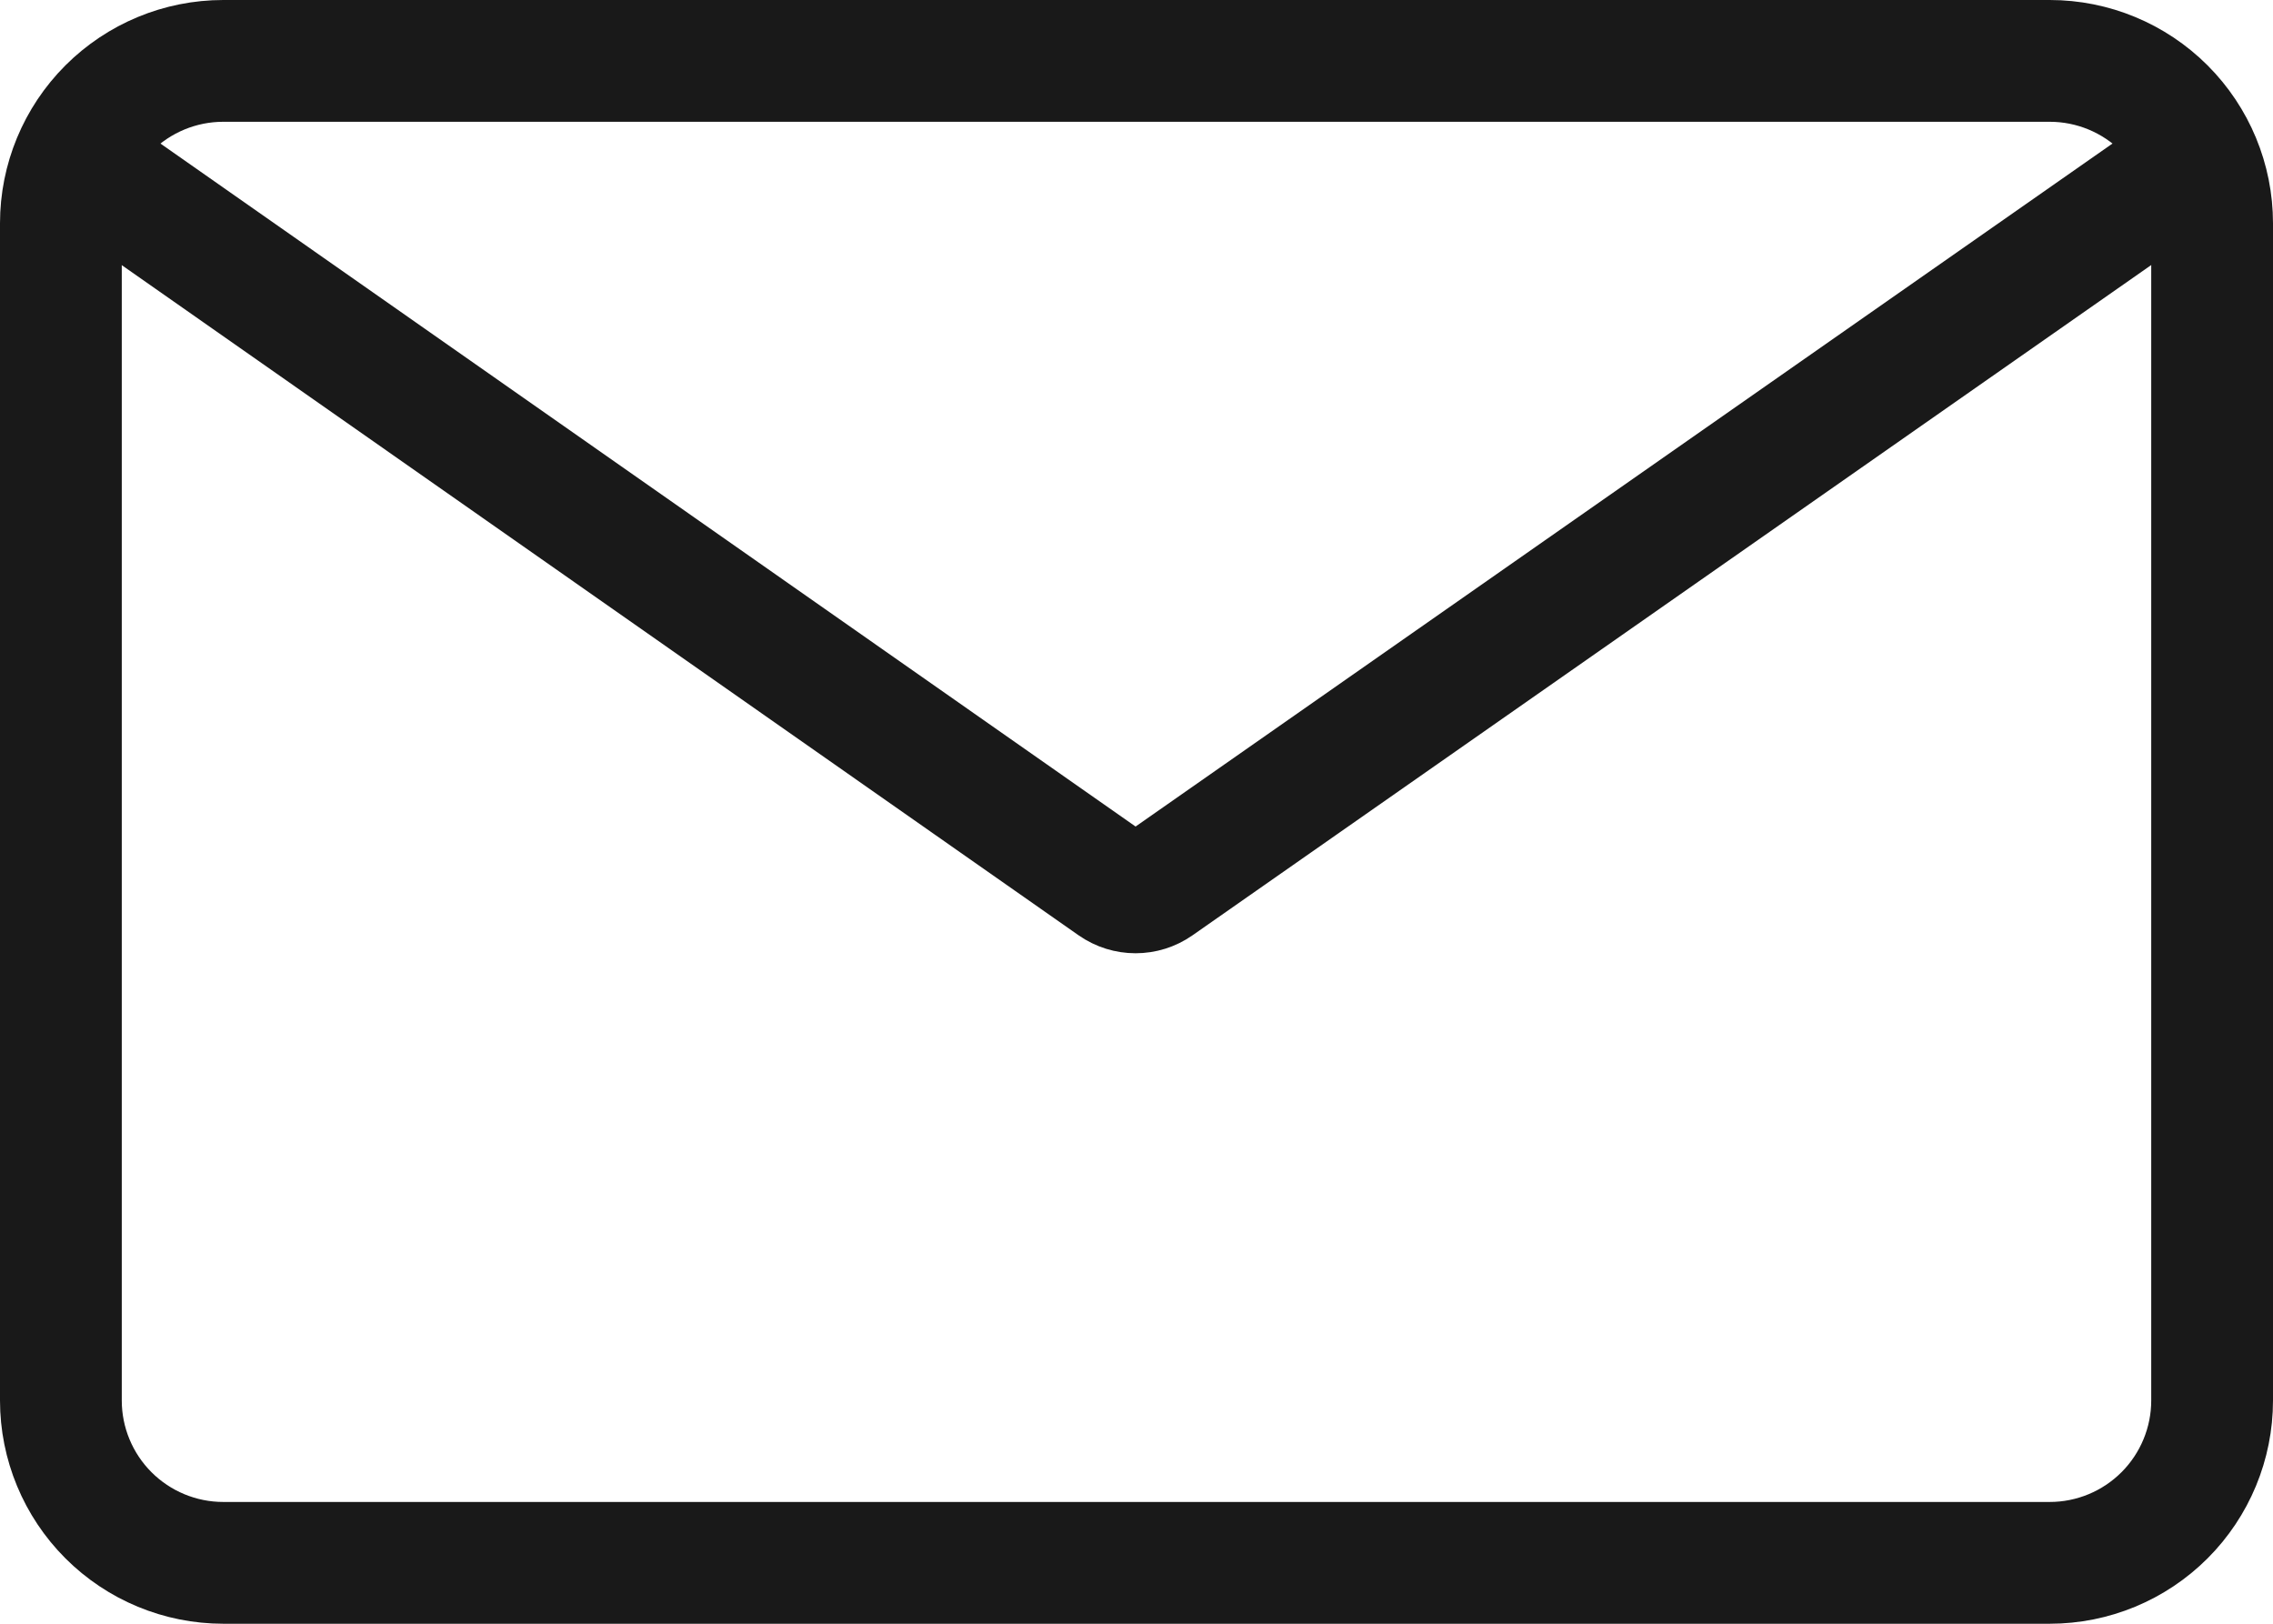 <?xml version="1.0" encoding="UTF-8"?> <svg xmlns="http://www.w3.org/2000/svg" width="28" height="20" viewBox="0 0 28 20" fill="none"> <g clip-path="url(#clip0_133_27)"> <path fill-rule="evenodd" clip-rule="evenodd" d="M27.25 2.75V17.25C27.25 17.78 27.039 18.289 26.664 18.664C26.289 19.039 25.78 19.25 25.25 19.25H2.75C2.22 19.25 1.711 19.039 1.336 18.664C0.961 18.289 0.75 17.78 0.75 17.25V2.75C0.75 2.22 0.961 1.711 1.336 1.336C1.711 0.961 2.22 0.75 2.75 0.75H25.25C25.78 0.75 26.289 0.961 26.664 1.336C27.039 1.711 27.25 2.22 27.25 2.75Z" stroke="#191919" stroke-width="1.5"></path> <path d="M1 2L13.717 10.906C13.88 11.02 14.097 11.02 14.26 10.906L27 2" stroke="#191919" stroke-width="1.5"></path> </g> <defs> <clipPath id="clip0_133_27"> <rect width="28" height="20" fill="white"></rect> </clipPath> </defs> </svg> 